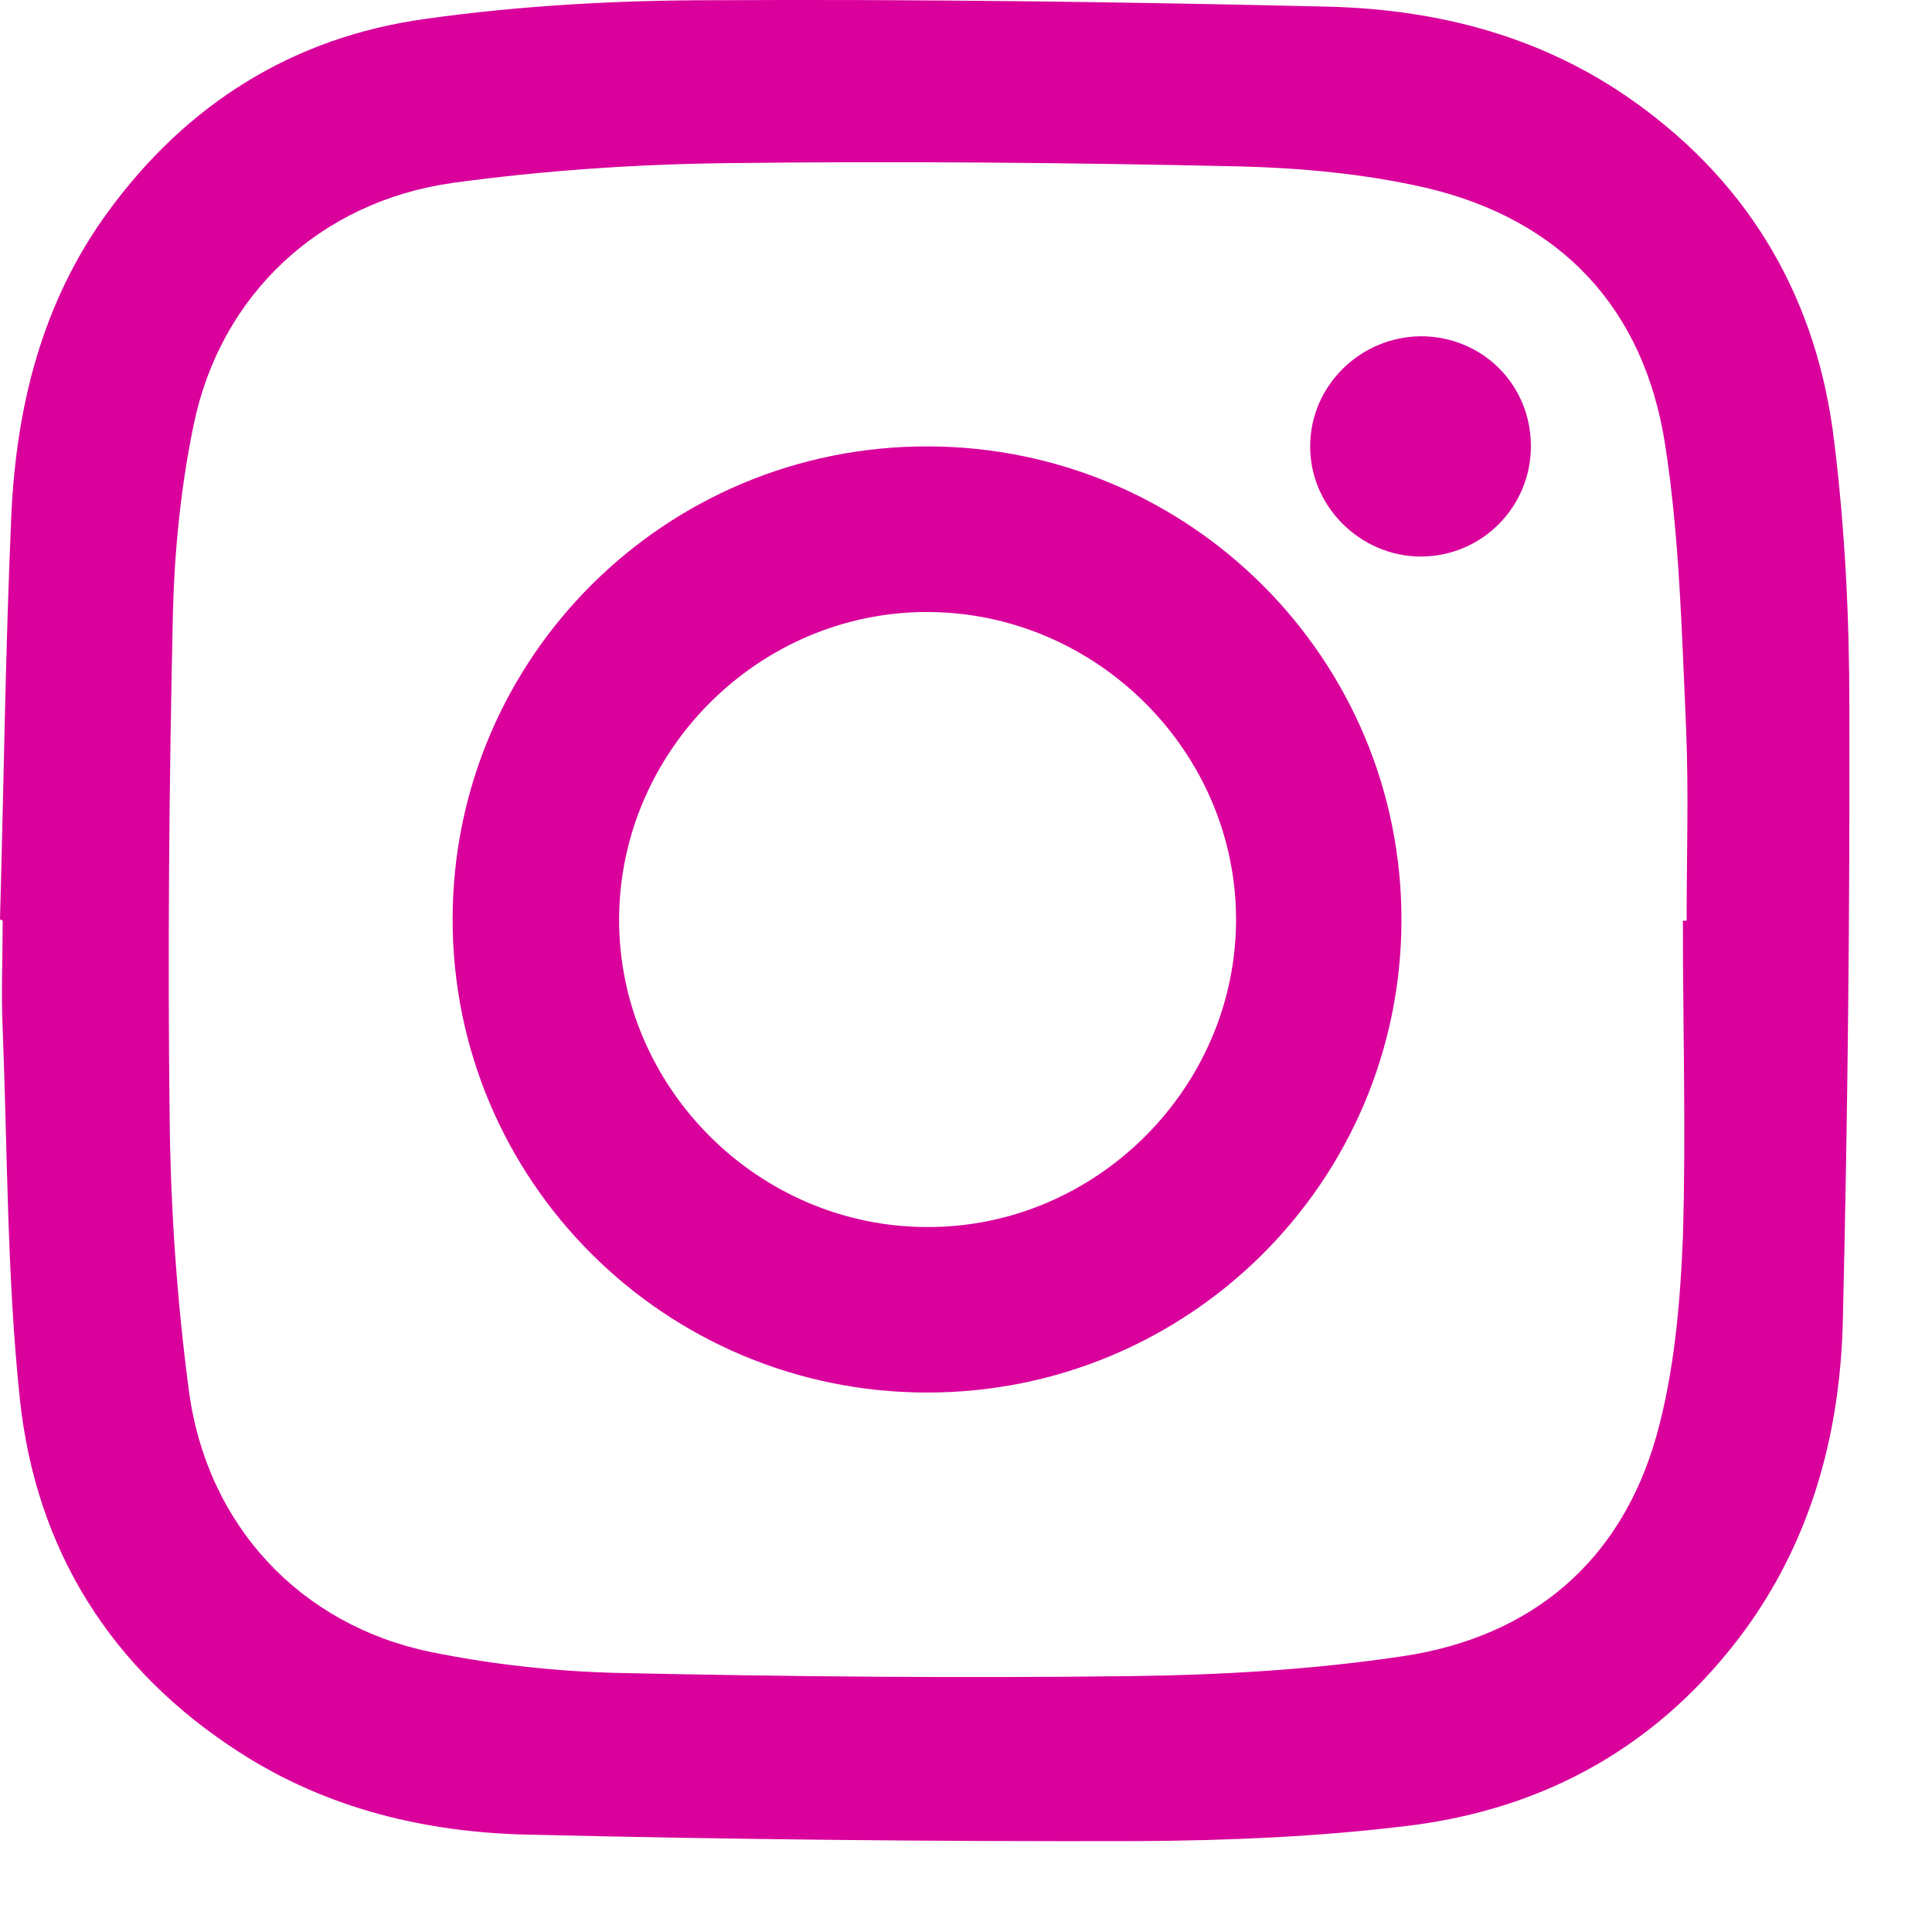 <svg width="18" height="18" viewBox="0 0 18 18" fill="none" xmlns="http://www.w3.org/2000/svg">
<path d="M0 8.568C0.035 7.315 0.05 6.067 0.105 4.814C0.15 3.791 0.39 2.817 1.006 1.974C1.741 0.966 2.732 0.347 3.957 0.177C4.843 0.052 5.748 0.002 6.644 0.002C8.555 -0.008 10.466 0.017 12.372 0.062C13.402 0.087 14.383 0.342 15.238 0.956C16.324 1.734 16.934 2.807 17.089 4.115C17.189 4.929 17.23 5.752 17.23 6.576C17.235 8.488 17.215 10.399 17.169 12.311C17.144 13.339 16.884 14.318 16.269 15.171C15.483 16.25 14.408 16.858 13.097 17.013C12.277 17.113 11.441 17.148 10.616 17.153C8.72 17.158 6.819 17.138 4.923 17.093C3.972 17.073 3.052 16.854 2.236 16.329C1.031 15.556 0.335 14.438 0.185 13.035C0.065 11.892 0.07 10.739 0.025 9.586C0.01 9.251 0.025 8.912 0.025 8.578C0.015 8.568 0.005 8.568 0 8.568ZM15.679 8.578C15.689 8.578 15.704 8.578 15.714 8.578C15.714 7.979 15.734 7.38 15.709 6.786C15.669 5.902 15.649 5.014 15.514 4.145C15.318 2.872 14.543 2.044 13.282 1.749C12.717 1.619 12.122 1.565 11.541 1.55C9.95 1.515 8.36 1.5 6.769 1.52C5.918 1.53 5.058 1.589 4.217 1.704C2.977 1.879 2.056 2.748 1.806 3.95C1.686 4.524 1.626 5.123 1.611 5.707C1.576 7.29 1.561 8.872 1.581 10.454C1.591 11.293 1.651 12.136 1.761 12.965C1.931 14.218 2.802 15.141 4.012 15.391C4.578 15.506 5.163 15.571 5.738 15.586C7.334 15.621 8.935 15.636 10.531 15.616C11.376 15.606 12.232 15.556 13.067 15.431C14.273 15.251 15.103 14.547 15.434 13.374C15.599 12.78 15.654 12.146 15.679 11.533C15.709 10.549 15.679 9.566 15.679 8.578Z" fill="#D9009B"/>
<path d="M13.057 8.577C13.052 11.012 11.071 12.979 8.63 12.974C6.188 12.969 4.212 10.993 4.217 8.557C4.222 6.121 6.203 4.154 8.645 4.159C11.086 4.164 13.062 6.141 13.057 8.577ZM8.645 5.702C7.074 5.697 5.773 6.994 5.768 8.562C5.763 10.129 7.064 11.432 8.64 11.432C10.211 11.437 11.516 10.134 11.516 8.567C11.516 7.004 10.216 5.707 8.645 5.702Z" fill="#D9009B"/>
<path d="M13.237 3.133C13.807 3.133 14.258 3.578 14.263 4.147C14.268 4.721 13.807 5.185 13.237 5.185C12.672 5.185 12.197 4.711 12.207 4.147C12.212 3.593 12.672 3.138 13.237 3.133Z" fill="#D9009B"/>
</svg>

